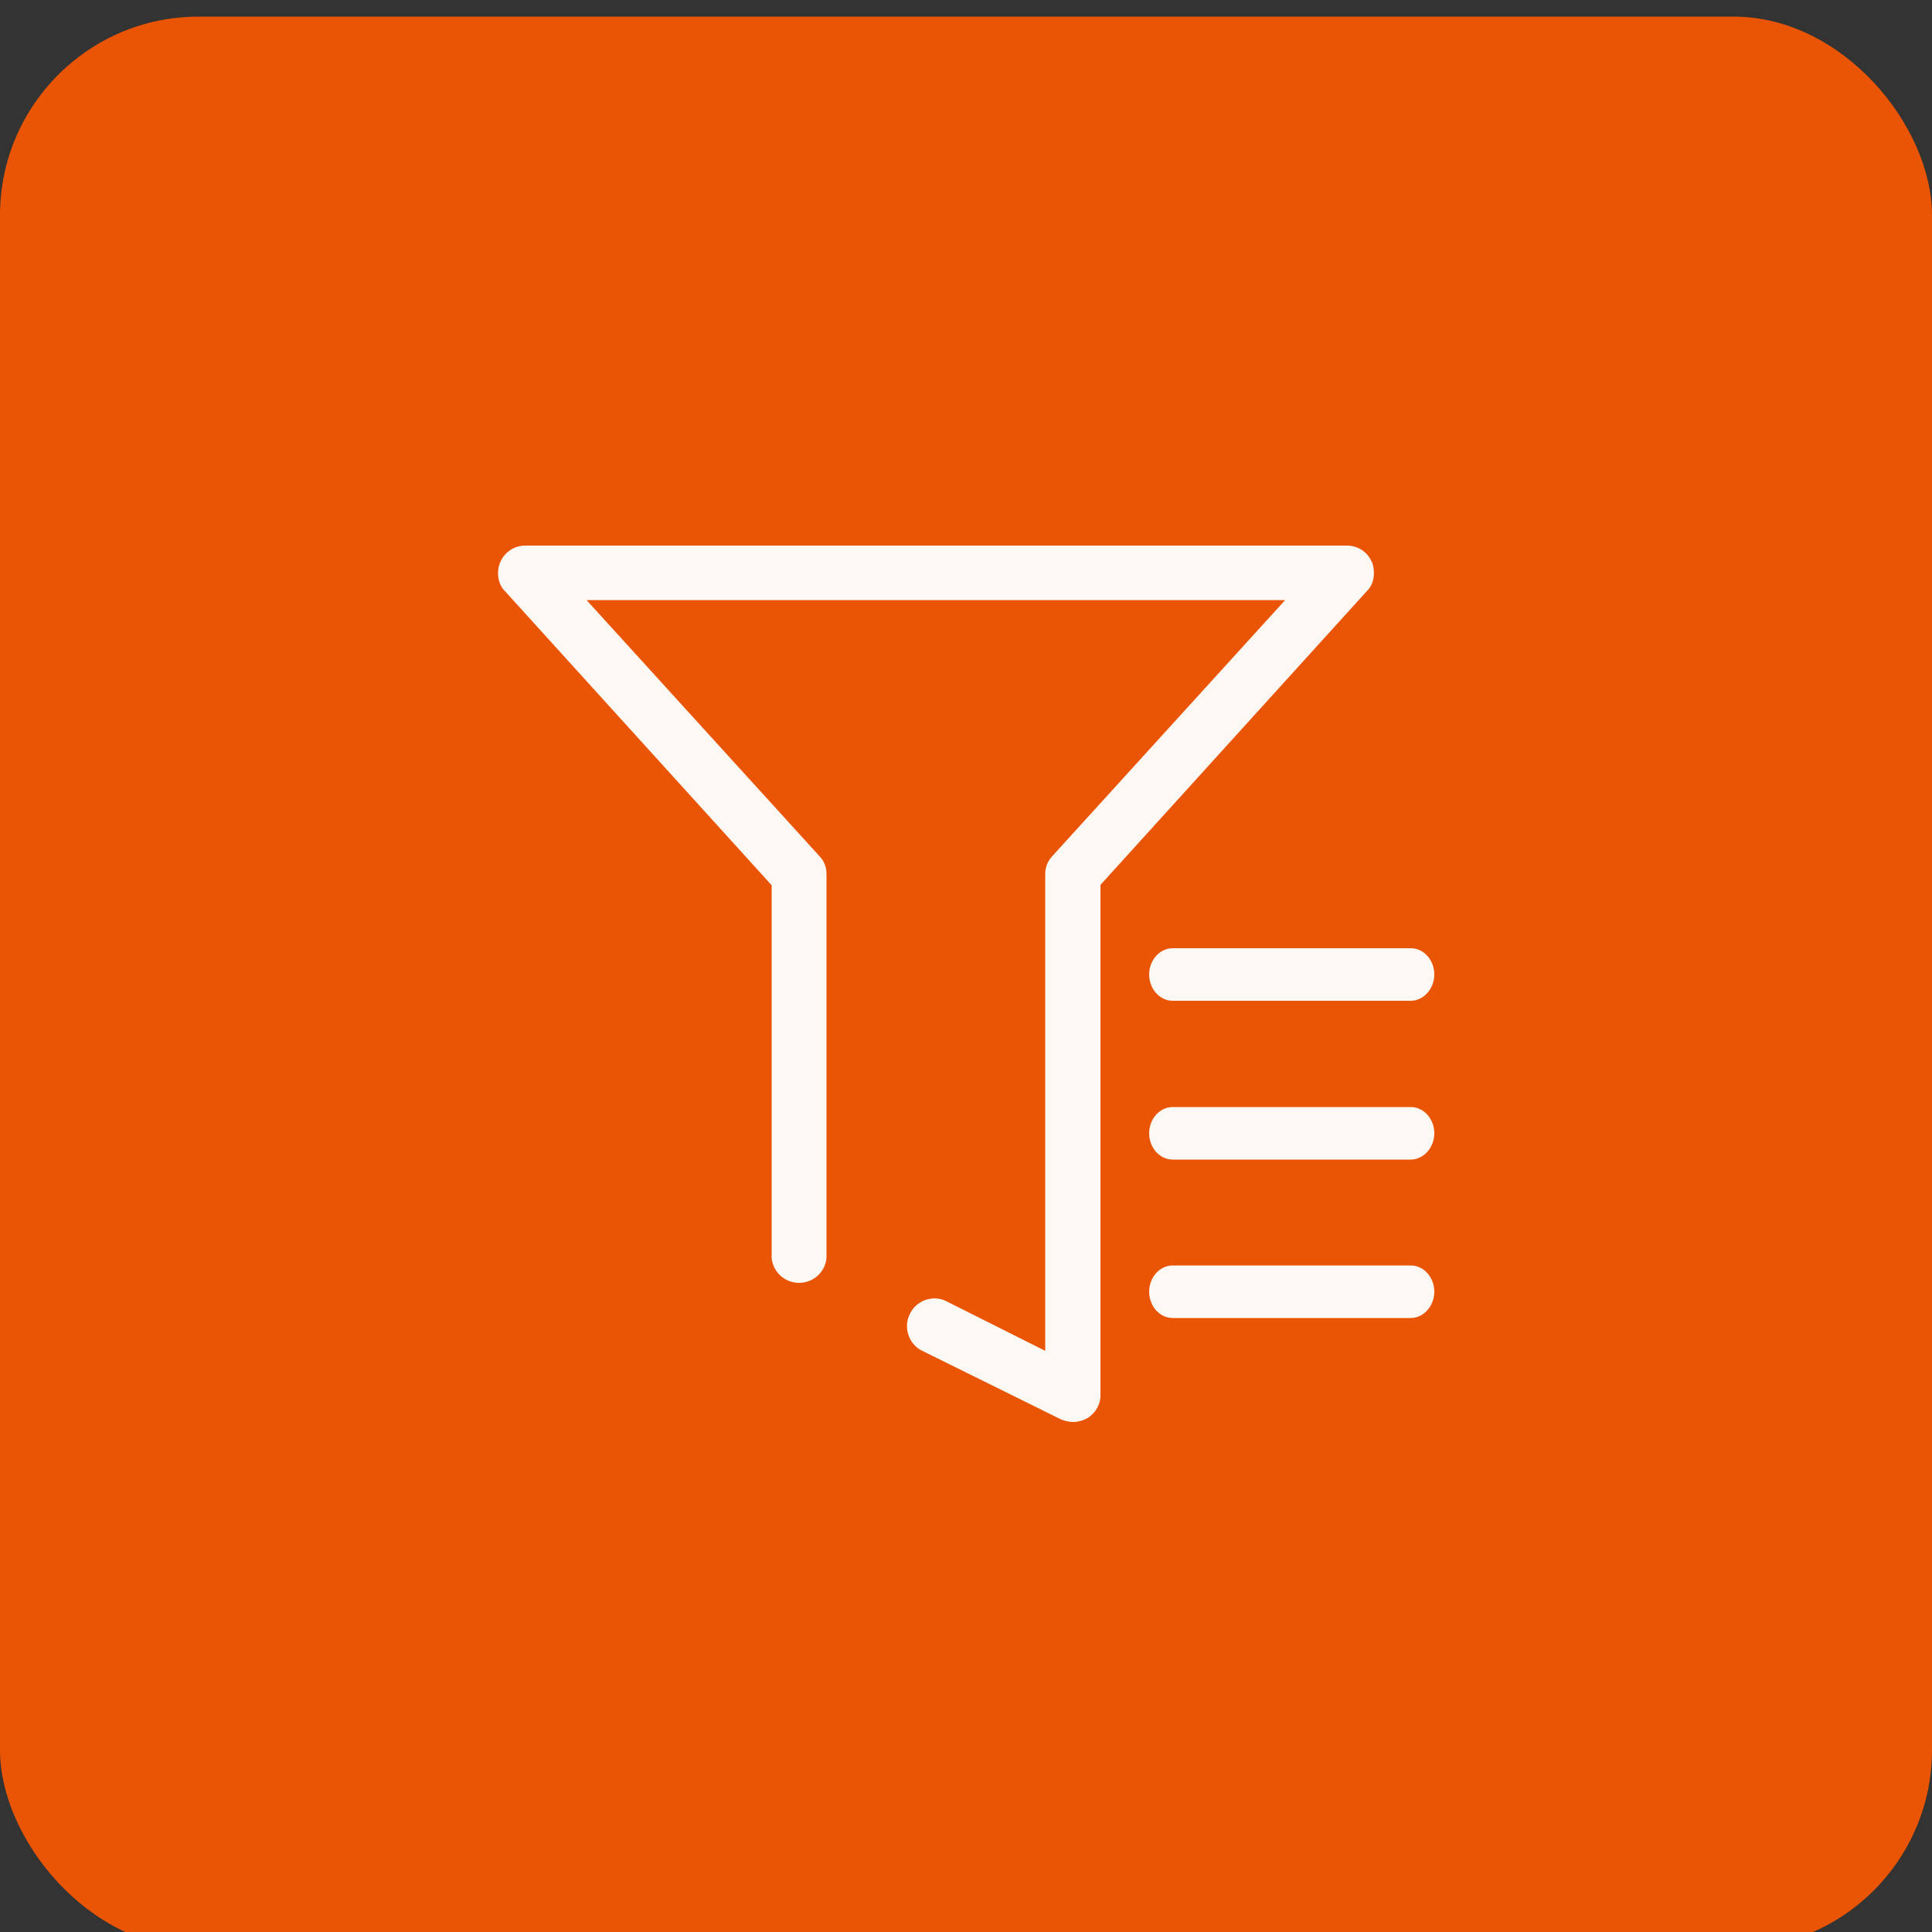 <?xml version="1.0" encoding="UTF-8"?>
<svg id="_图层_1" data-name="图层 1" xmlns="http://www.w3.org/2000/svg" viewBox="0 0 50 50">
  <rect x="0" y="0" width="50" height="50" fill="#333333" stroke="none"/>
  <defs>
    <style>
      .cls-1 {
        fill: #fcf8f4;
      }

      .cls-1, .cls-2 {
        stroke-width: 0px;
      }

      .cls-2 {
        fill: #e95504;
      }
    </style>
  </defs>
  <rect class="cls-2" x="0" y=".43" width="50" height="50" rx="5.14" ry="5.14"/>
  <path class="cls-1" d="m29.74,25.22c0-.37.27-.68.61-.68h6.16c.34,0,.61.31.61.68s-.28.68-.61.68h-6.16c-.34,0-.61-.31-.61-.68h0Zm5.76-10.68c-.11-.26-.36-.42-.64-.42H13.59c-.28,0-.53.17-.64.42-.11.25-.07.57.11.75l6.91,7.62v9.64c.03.37.34.65.71.65s.68-.28.71-.65v-9.93c0-.17-.06-.34-.18-.46l-6.03-6.63h18.08l-6.03,6.63c-.12.13-.18.29-.18.46v12.34l-2.55-1.28c-.17-.09-.36-.1-.54-.04-.18.06-.33.19-.41.36-.09.17-.1.37-.04.55.06.18.19.33.36.41l3.58,1.77c.1.04.21.07.32.07.14,0,.27-.04.39-.11.2-.13.33-.36.32-.6v-13.19l6.91-7.62c.18-.18.21-.5.11-.75h0Zm-5.76,14.79c0-.37.27-.68.61-.68h6.16c.34,0,.61.31.61.68s-.28.68-.61.68h-6.16c-.34,0-.61-.31-.61-.68h0Zm0,4.1c0-.37.27-.68.61-.68h6.16c.34,0,.61.31.61.68s-.28.68-.61.68h-6.16c-.34,0-.61-.31-.61-.68h0Zm0,0"/>
</svg>
